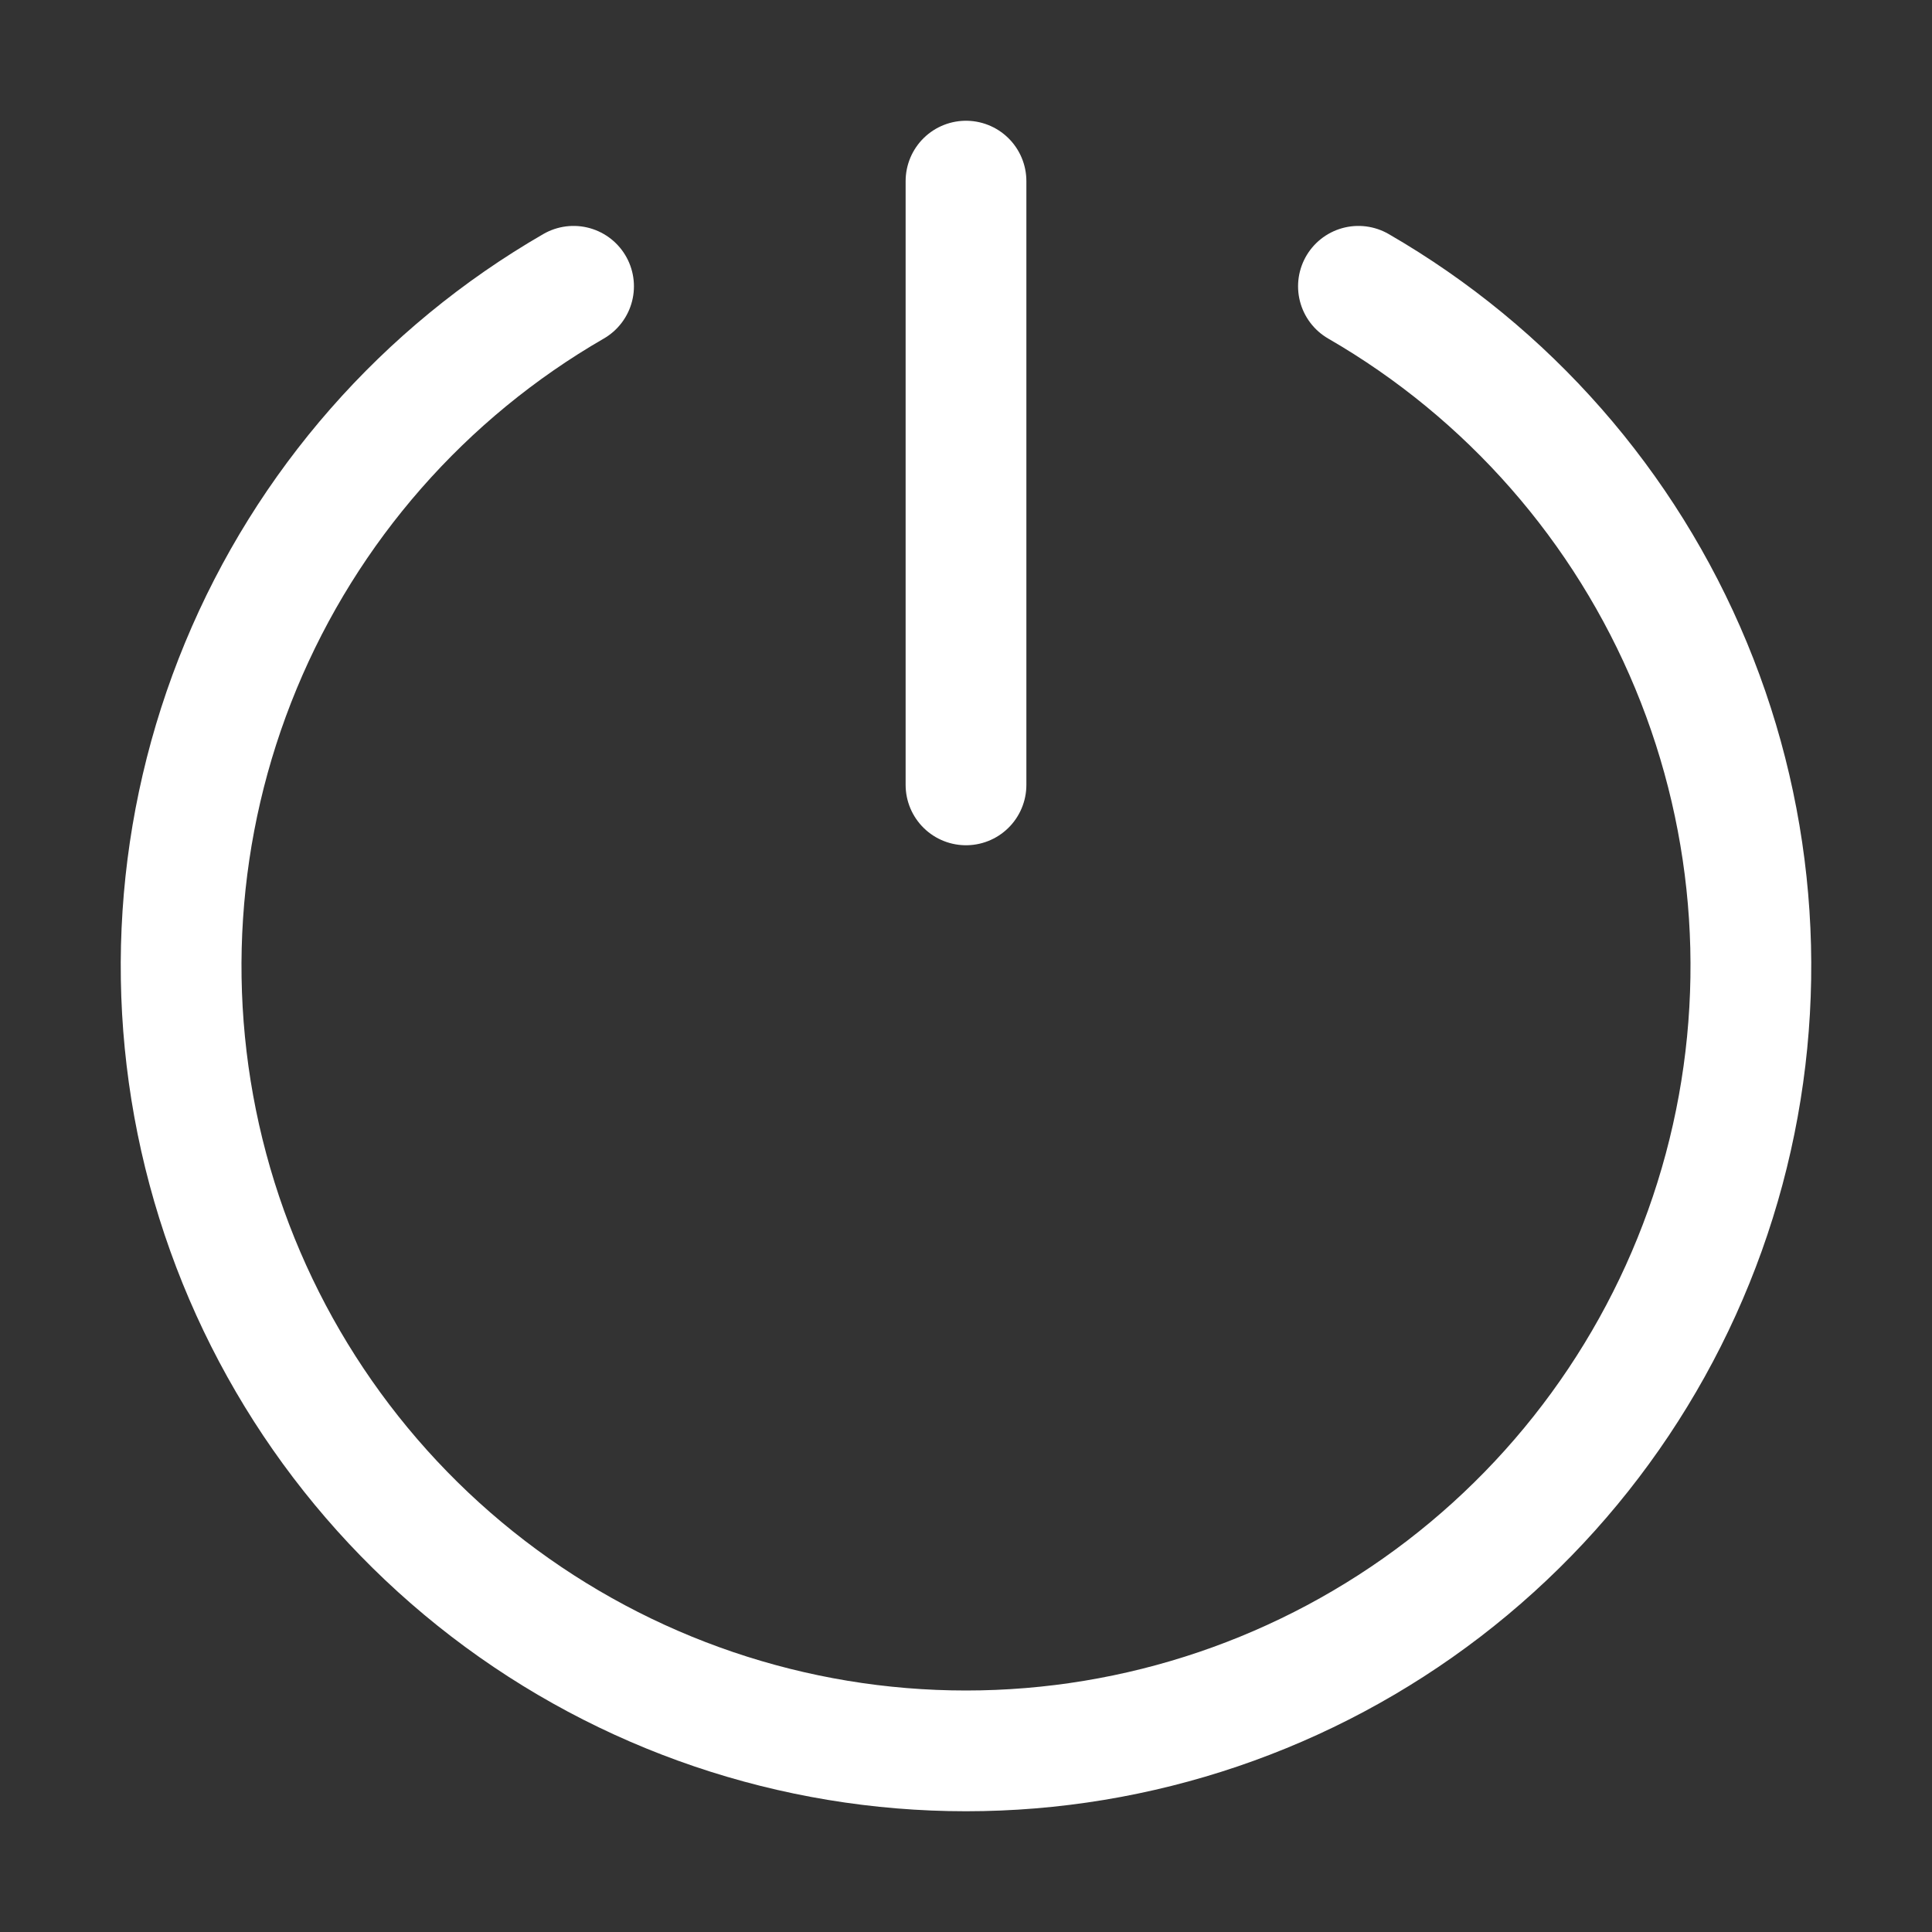 <svg xmlns="http://www.w3.org/2000/svg" width="20" height="20" viewBox="0 0 32 32" fill="none">
  <rect x="0" y="0" width="32" height="32" fill="#333333" stroke="none"/>
  <path d="M22.5 4.742C24.978 6.173 26.915 8.382 28.01 11.025C29.106 13.669 29.298 16.601 28.557 19.365C27.816 22.129 26.184 24.572 23.914 26.314C21.643 28.056 18.862 29 16 29C13.138 29 10.357 28.056 8.086 26.314C5.816 24.572 4.184 22.129 3.443 19.365C2.702 16.601 2.894 13.669 3.99 11.025C5.085 8.382 7.022 6.173 9.5 4.742M16 3V13" stroke="white" stroke-width="2" stroke-linecap="round" stroke-linejoin="round"/>
</svg>